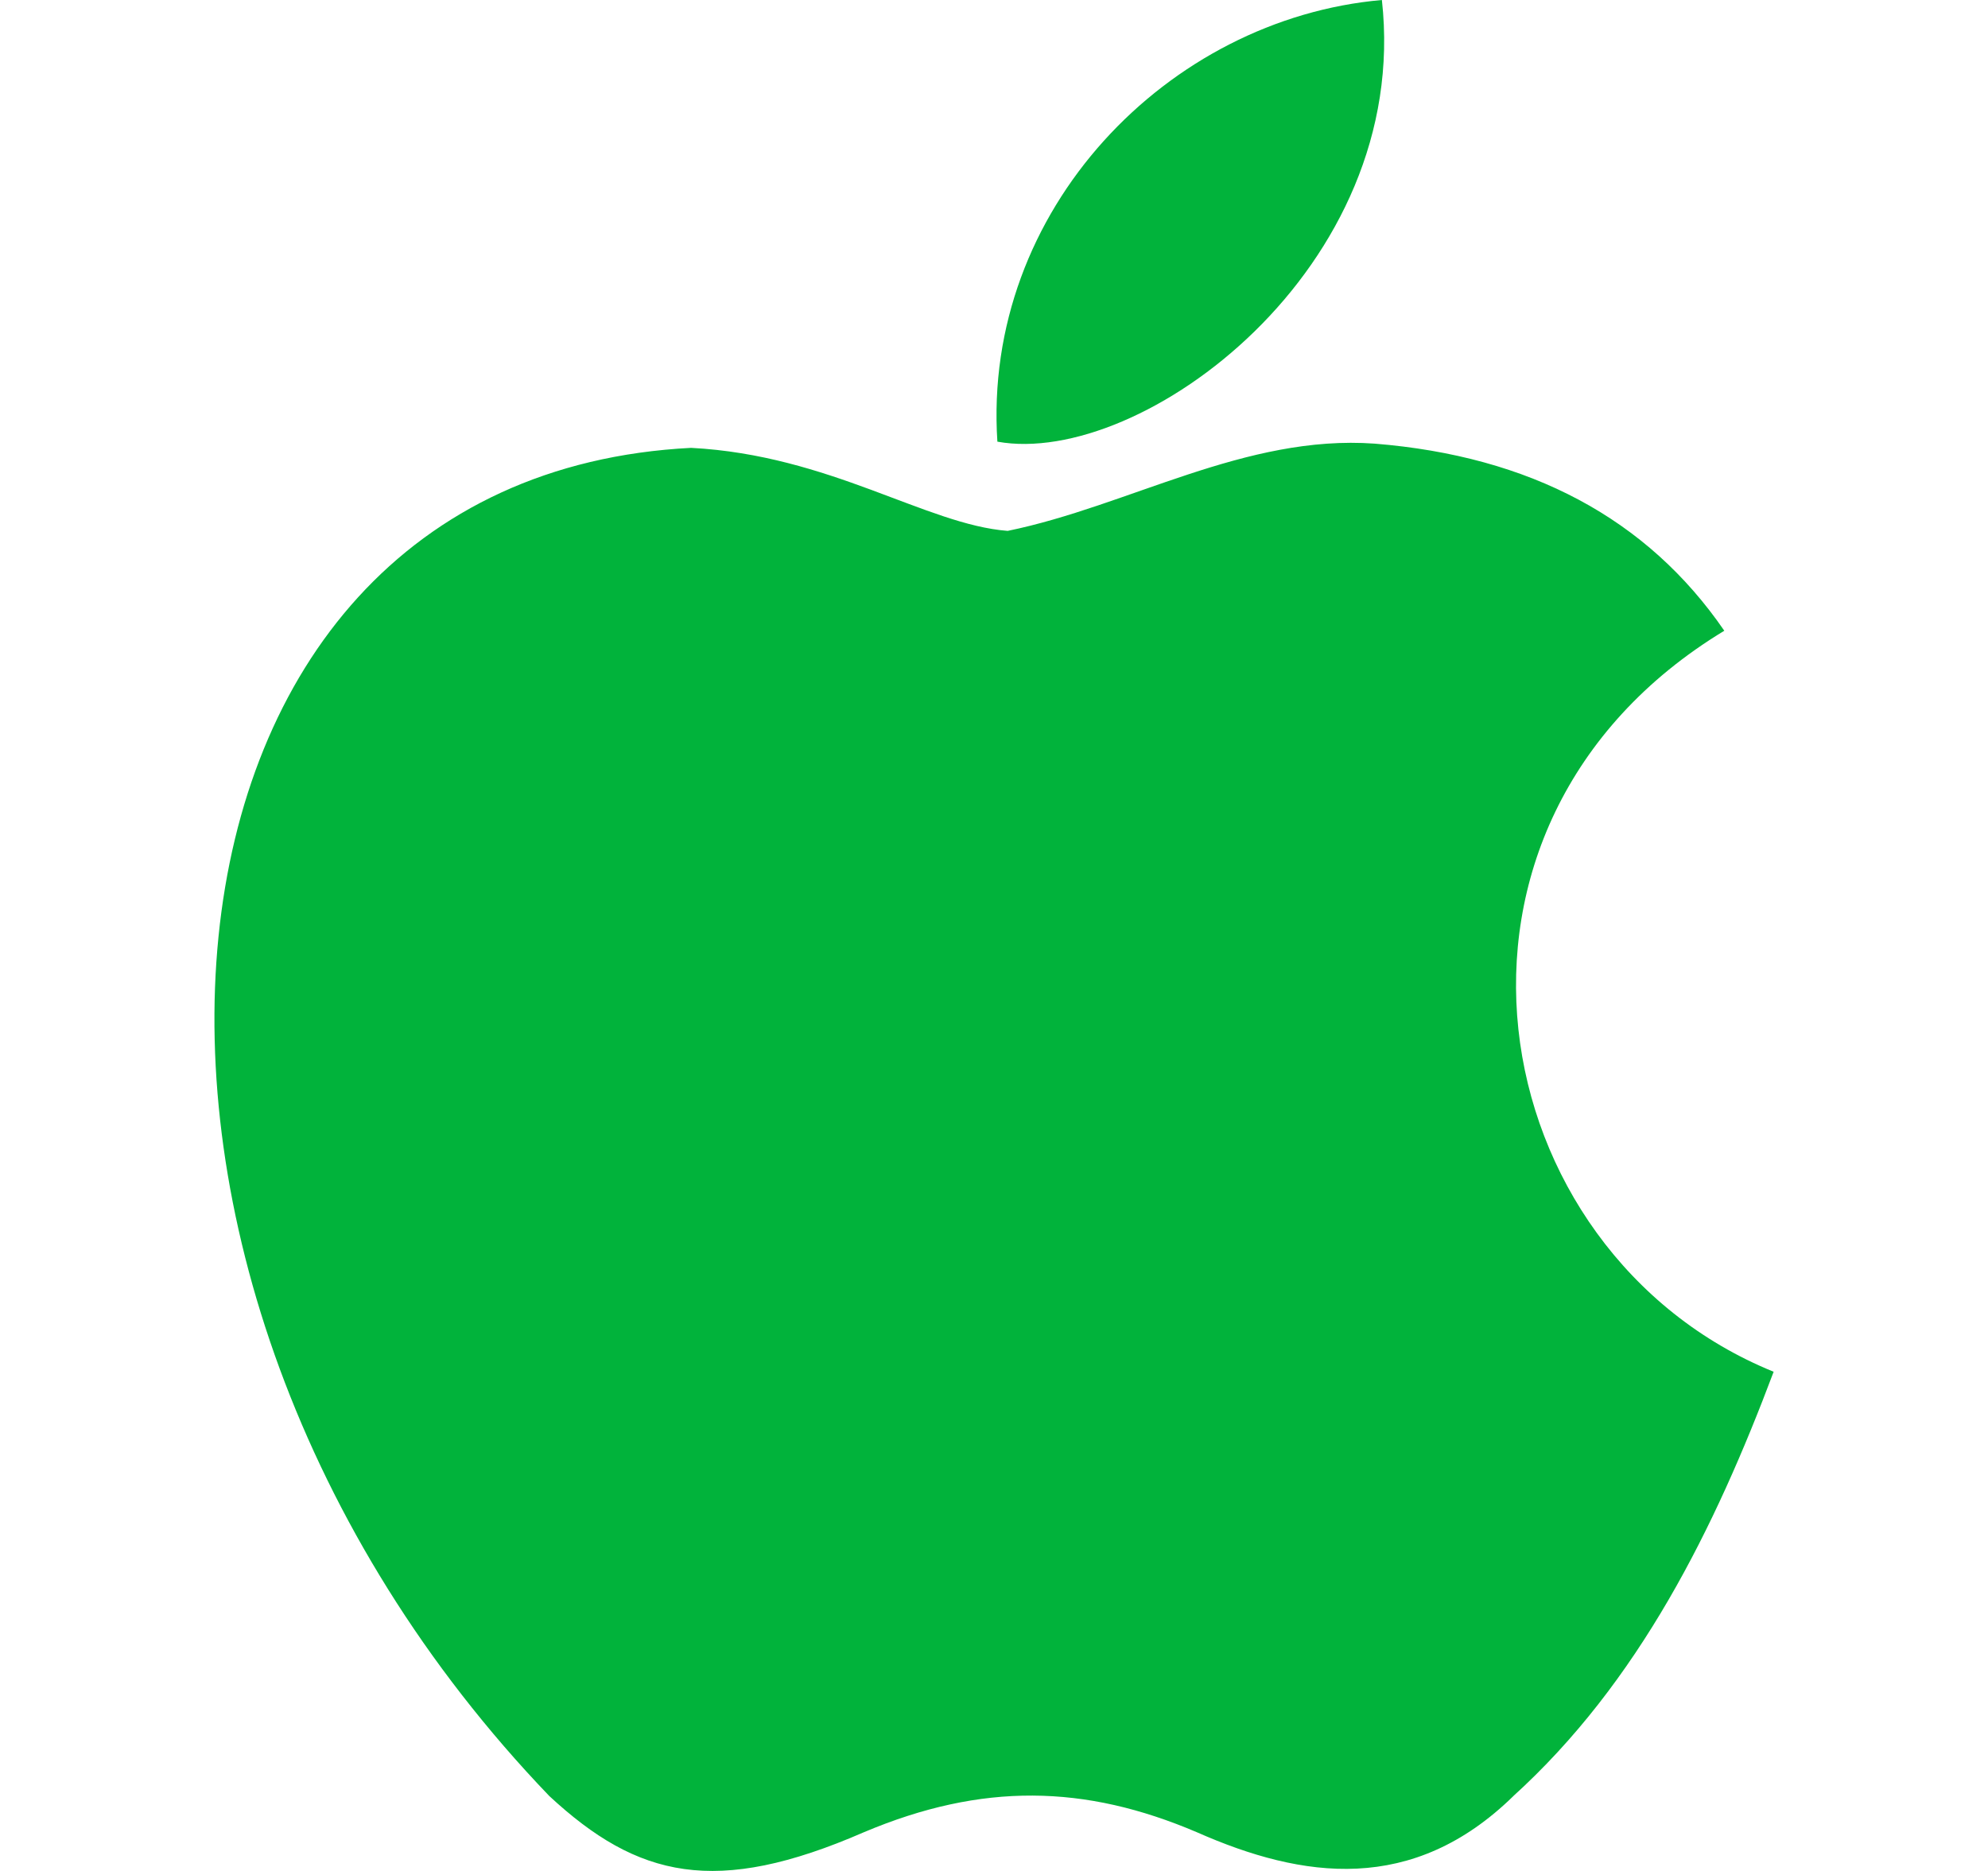 <svg width="17" height="16" fill="none" xmlns="http://www.w3.org/2000/svg"><path d="M12.943 15.358c-.862.844-1.803.711-2.708.311-.958-.409-1.837-.427-2.848 0-1.266.551-1.934.391-2.69-.31C.407 10.886 1.04 4.078 5.91 3.83c1.187.062 2.013.657 2.707.71 1.038-.213 2.031-.826 3.139-.746 1.327.107 2.33.64 2.989 1.6-2.743 1.662-2.093 5.315.422 6.337-.501 1.333-1.152 2.657-2.233 3.635l.009-.009ZM8.529 3.778C8.398 1.794 9.99.16 11.817 0c.255 2.293-2.057 4-3.288 3.777Z" fill="#01B33B"/></svg>